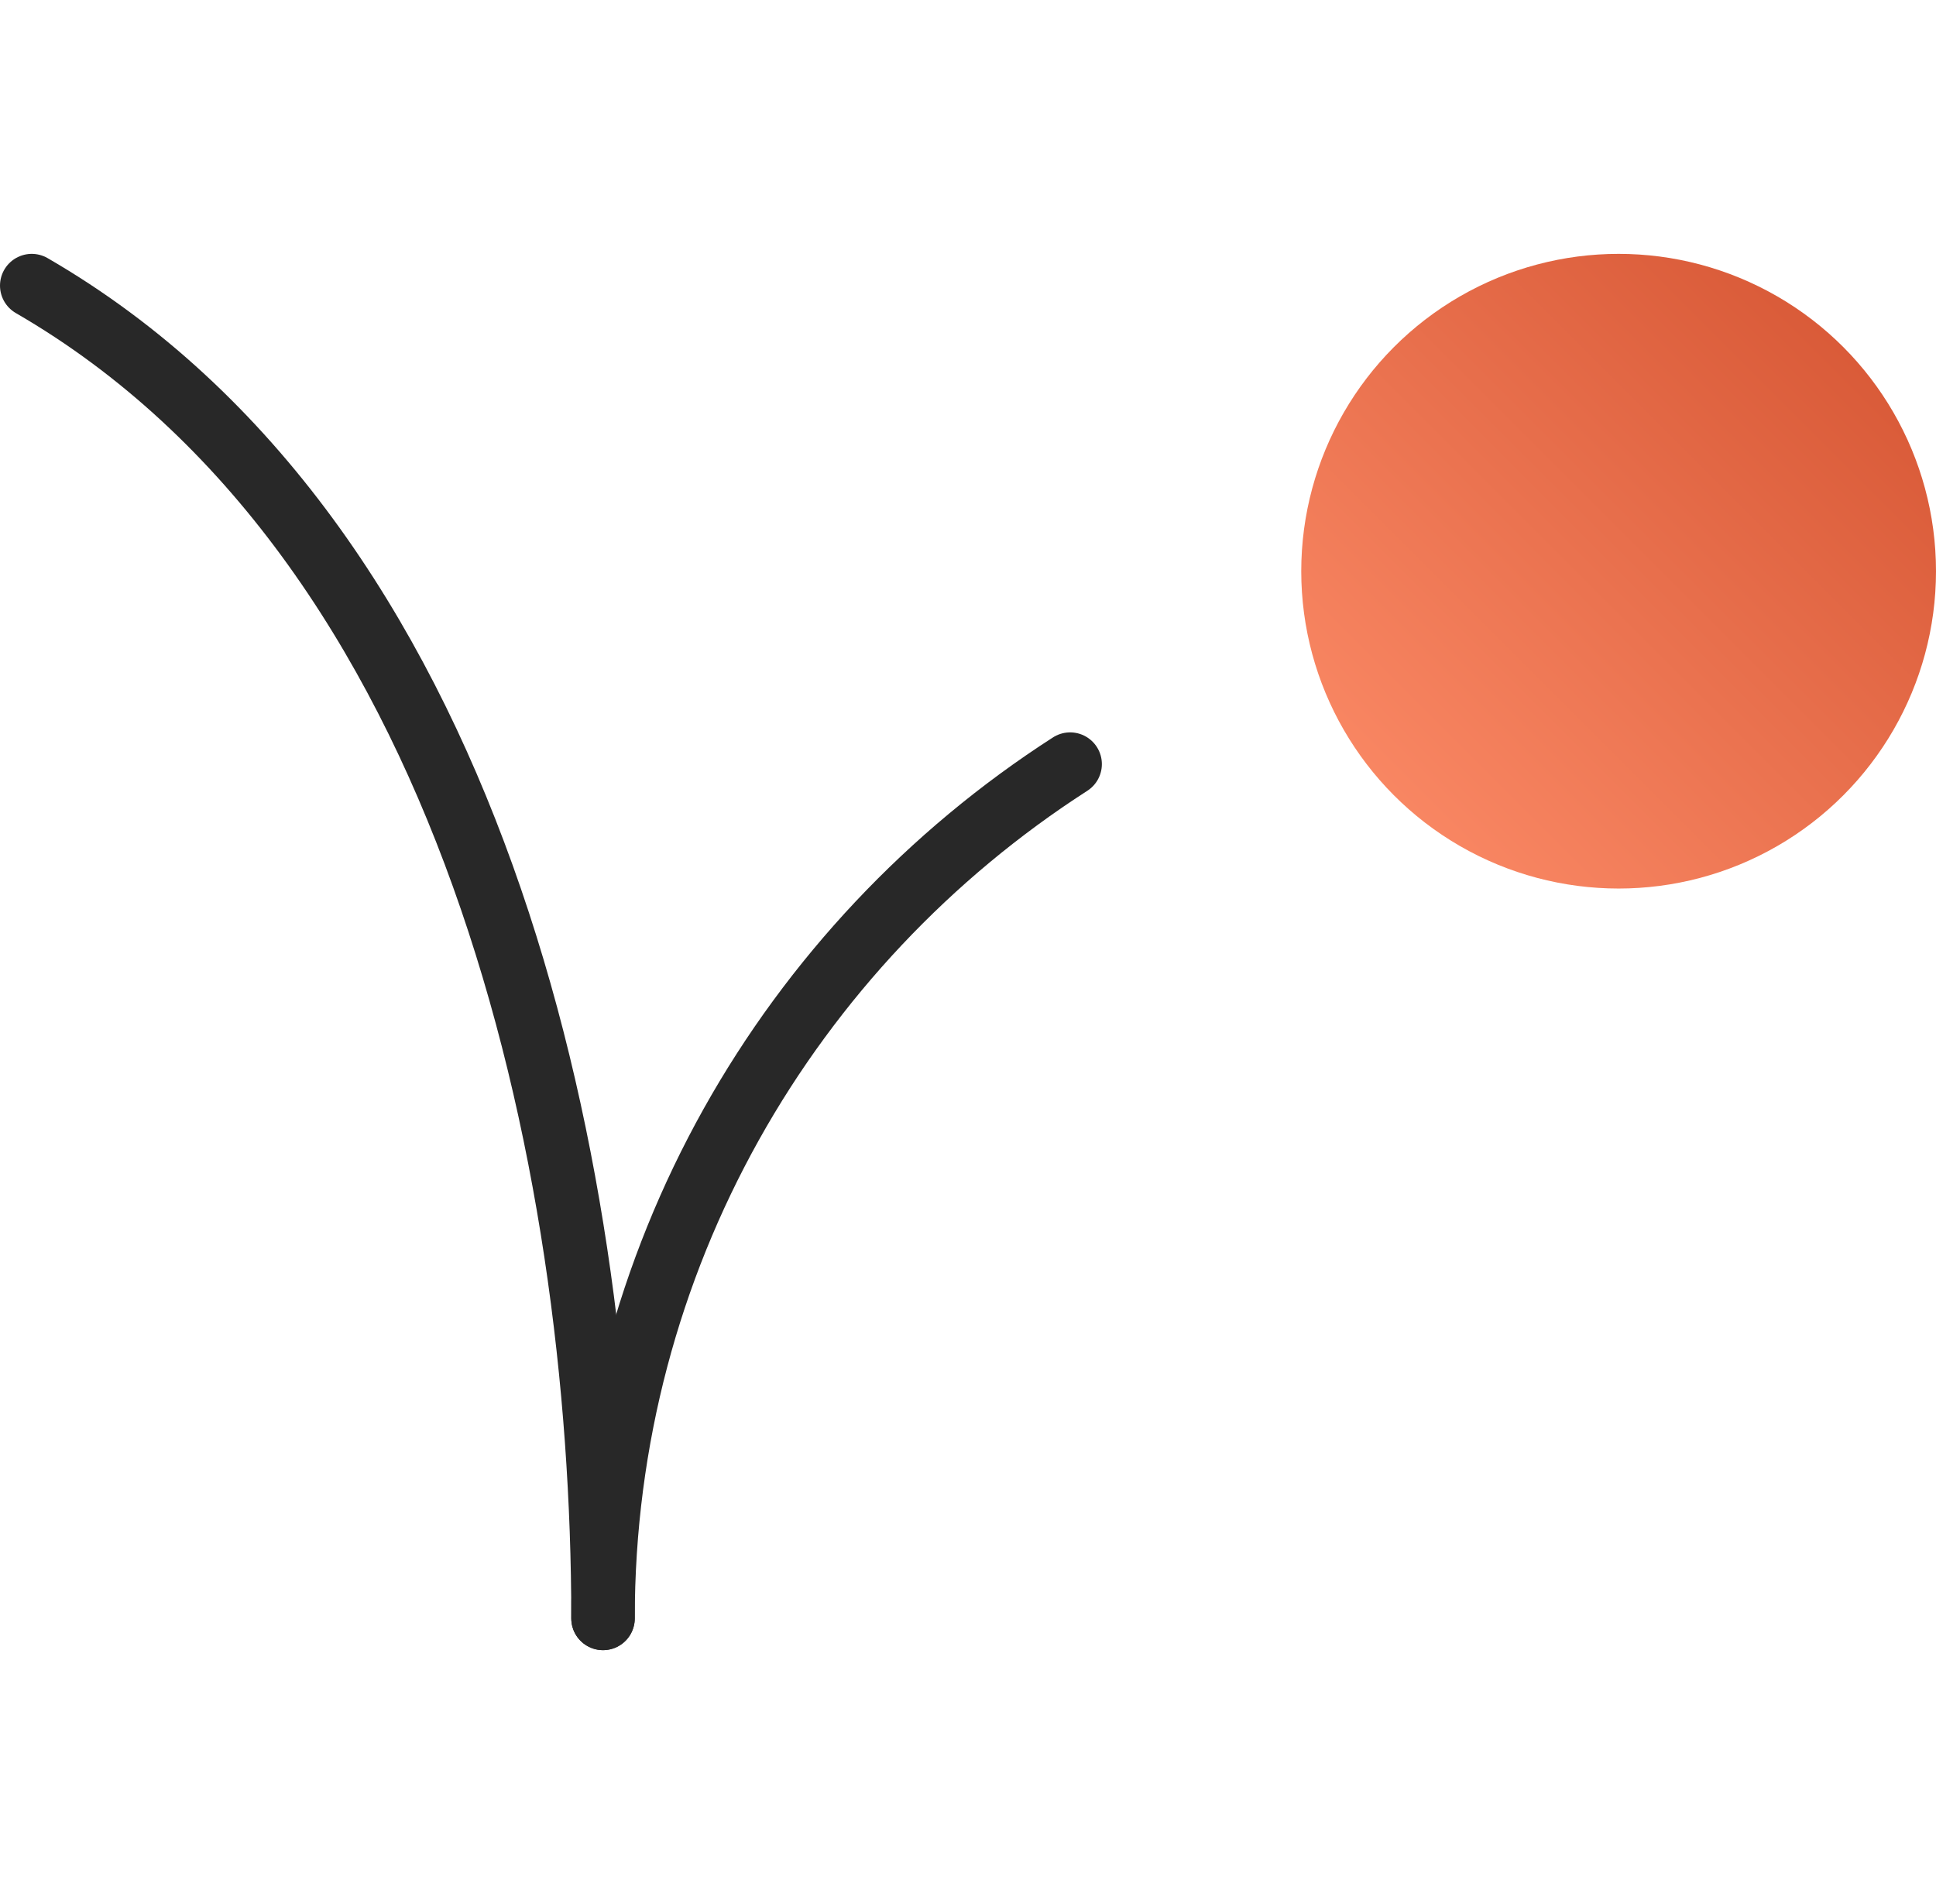 <svg xmlns:xlink="http://www.w3.org/1999/xlink" xmlns="http://www.w3.org/2000/svg" version="1.1" viewBox="0 0 61 60" height="60px" width="61px">
    <title>2A5744F1-A018-41DB-9868-DAF8BA50EBB4</title>
    <defs>
        <linearGradient id="linearGradient-1" y2="100%" x2="0%" y1="0%" x1="100%">
            <stop offset="0%" stop-color="#D35230"></stop>
            <stop offset="100%" stop-color="#FF8F6B"></stop>
        </linearGradient>
    </defs>
    <g fill-rule="evenodd" fill="none" stroke-width="1" stroke="none" id="Service">
        <g transform="translate(-273, -2567)" id="Service-PowerPoint">
            <g transform="translate(0, 1747)" id="Group-22">
                <g transform="translate(121, 417)" id="Group-16">
                    <g transform="translate(0, 403)" id="Group-5-Copy">
                        <g transform="translate(153, 0)" id="icon-Animation">
                            <g transform="translate(0, 8)" id="animation-14">
                                <circle r="10" cy="10" cx="50" fill="url(#linearGradient-1)" id="Oval"></circle>
                                <path stroke-linejoin="round" stroke-linecap="round" stroke-width="2" stroke="#282828" id="Path" d="M0,1 C13.897,9.044 18,28.556 18,43"></path>
                                <path stroke-linejoin="round" stroke-linecap="round" stroke-width="2" stroke="#282828" id="Path" d="M32.718,16.079 C23.868,21.77 18,31.696 18,43"></path>
                            </g>
                        </g>
                    </g>
                </g>
            </g>
        </g>
    </g>
</svg>